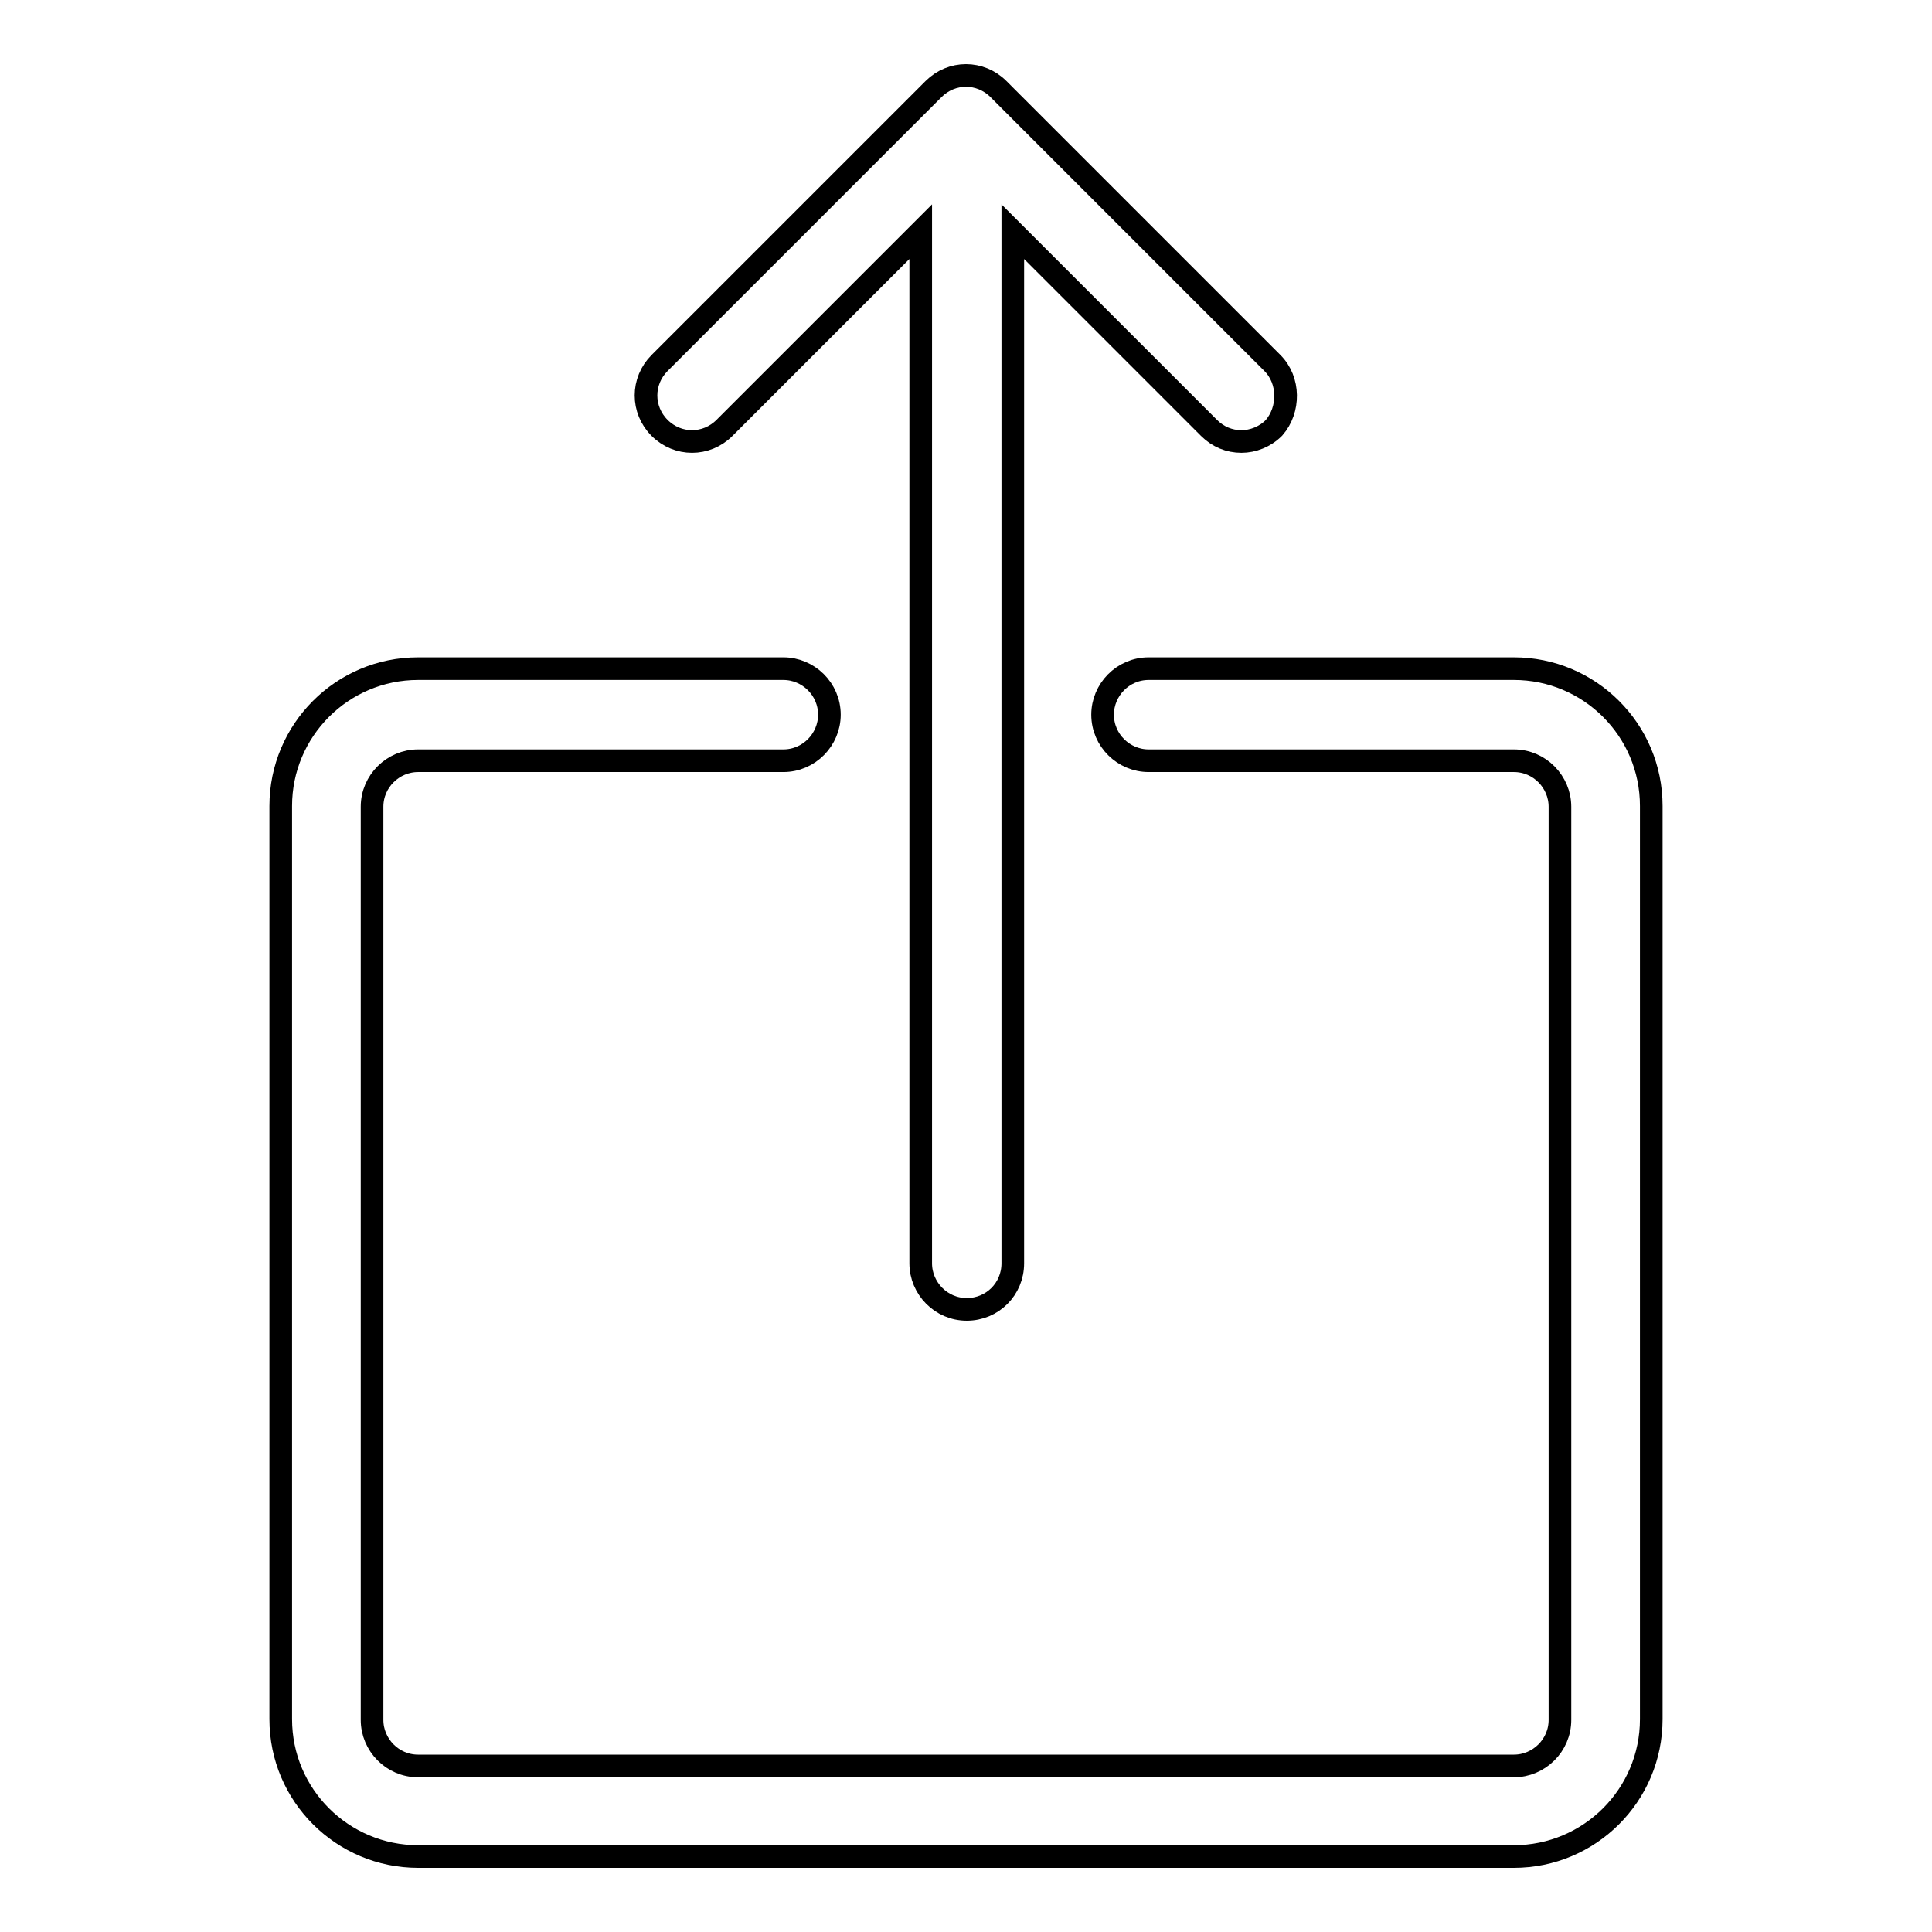 <?xml version="1.0" encoding="utf-8"?>
<!-- Svg Vector Icons : http://www.onlinewebfonts.com/icon -->
<!DOCTYPE svg PUBLIC "-//W3C//DTD SVG 1.1//EN" "http://www.w3.org/Graphics/SVG/1.1/DTD/svg11.dtd">
<svg version="1.1" xmlns="http://www.w3.org/2000/svg" xmlns:xlink="http://www.w3.org/1999/xlink" x="0px" y="0px" viewBox="0 0 256 256" enable-background="new 0 0 256 256" xml:space="preserve">
<g> <path stroke-width="3" fill-opacity="0" stroke="#000000"  d="M200.6,246H55.4c-10,0-18.2-8.1-18.2-18.2v-121c0-10,8.1-18.2,18.2-18.2h48.4c3.3,0,6.1,2.7,6.1,6.1 c0,3.3-2.7,6.1-6.1,6.1H55.4c-3.3,0-6.1,2.7-6.1,6.1v121c0,3.3,2.7,6.1,6.1,6.1h145.2c3.3,0,6.1-2.7,6.1-6.1v-121 c0-3.3-2.7-6.1-6.1-6.1h-48.4c-3.3,0-6.1-2.7-6.1-6.1c0-3.3,2.7-6.1,6.1-6.1h48.4c10,0,18.2,8.1,18.2,18.2v121 C218.8,237.9,210.6,246,200.6,246L200.6,246z M168.6,48.1l-36.3-36.3c-2.4-2.4-6.2-2.4-8.6,0L87.4,48.1c-2.4,2.4-2.4,6.2,0,8.6 c2.4,2.4,6.2,2.4,8.6,0l26-26v136.7c0,3.3,2.7,6.1,6.1,6.1s6.1-2.7,6.1-6.1V30.7l26,26c1.2,1.2,2.7,1.8,4.3,1.8 c1.5,0,3.1-0.6,4.3-1.8C170.9,54.3,170.9,50.4,168.6,48.1z"/></g>
</svg>